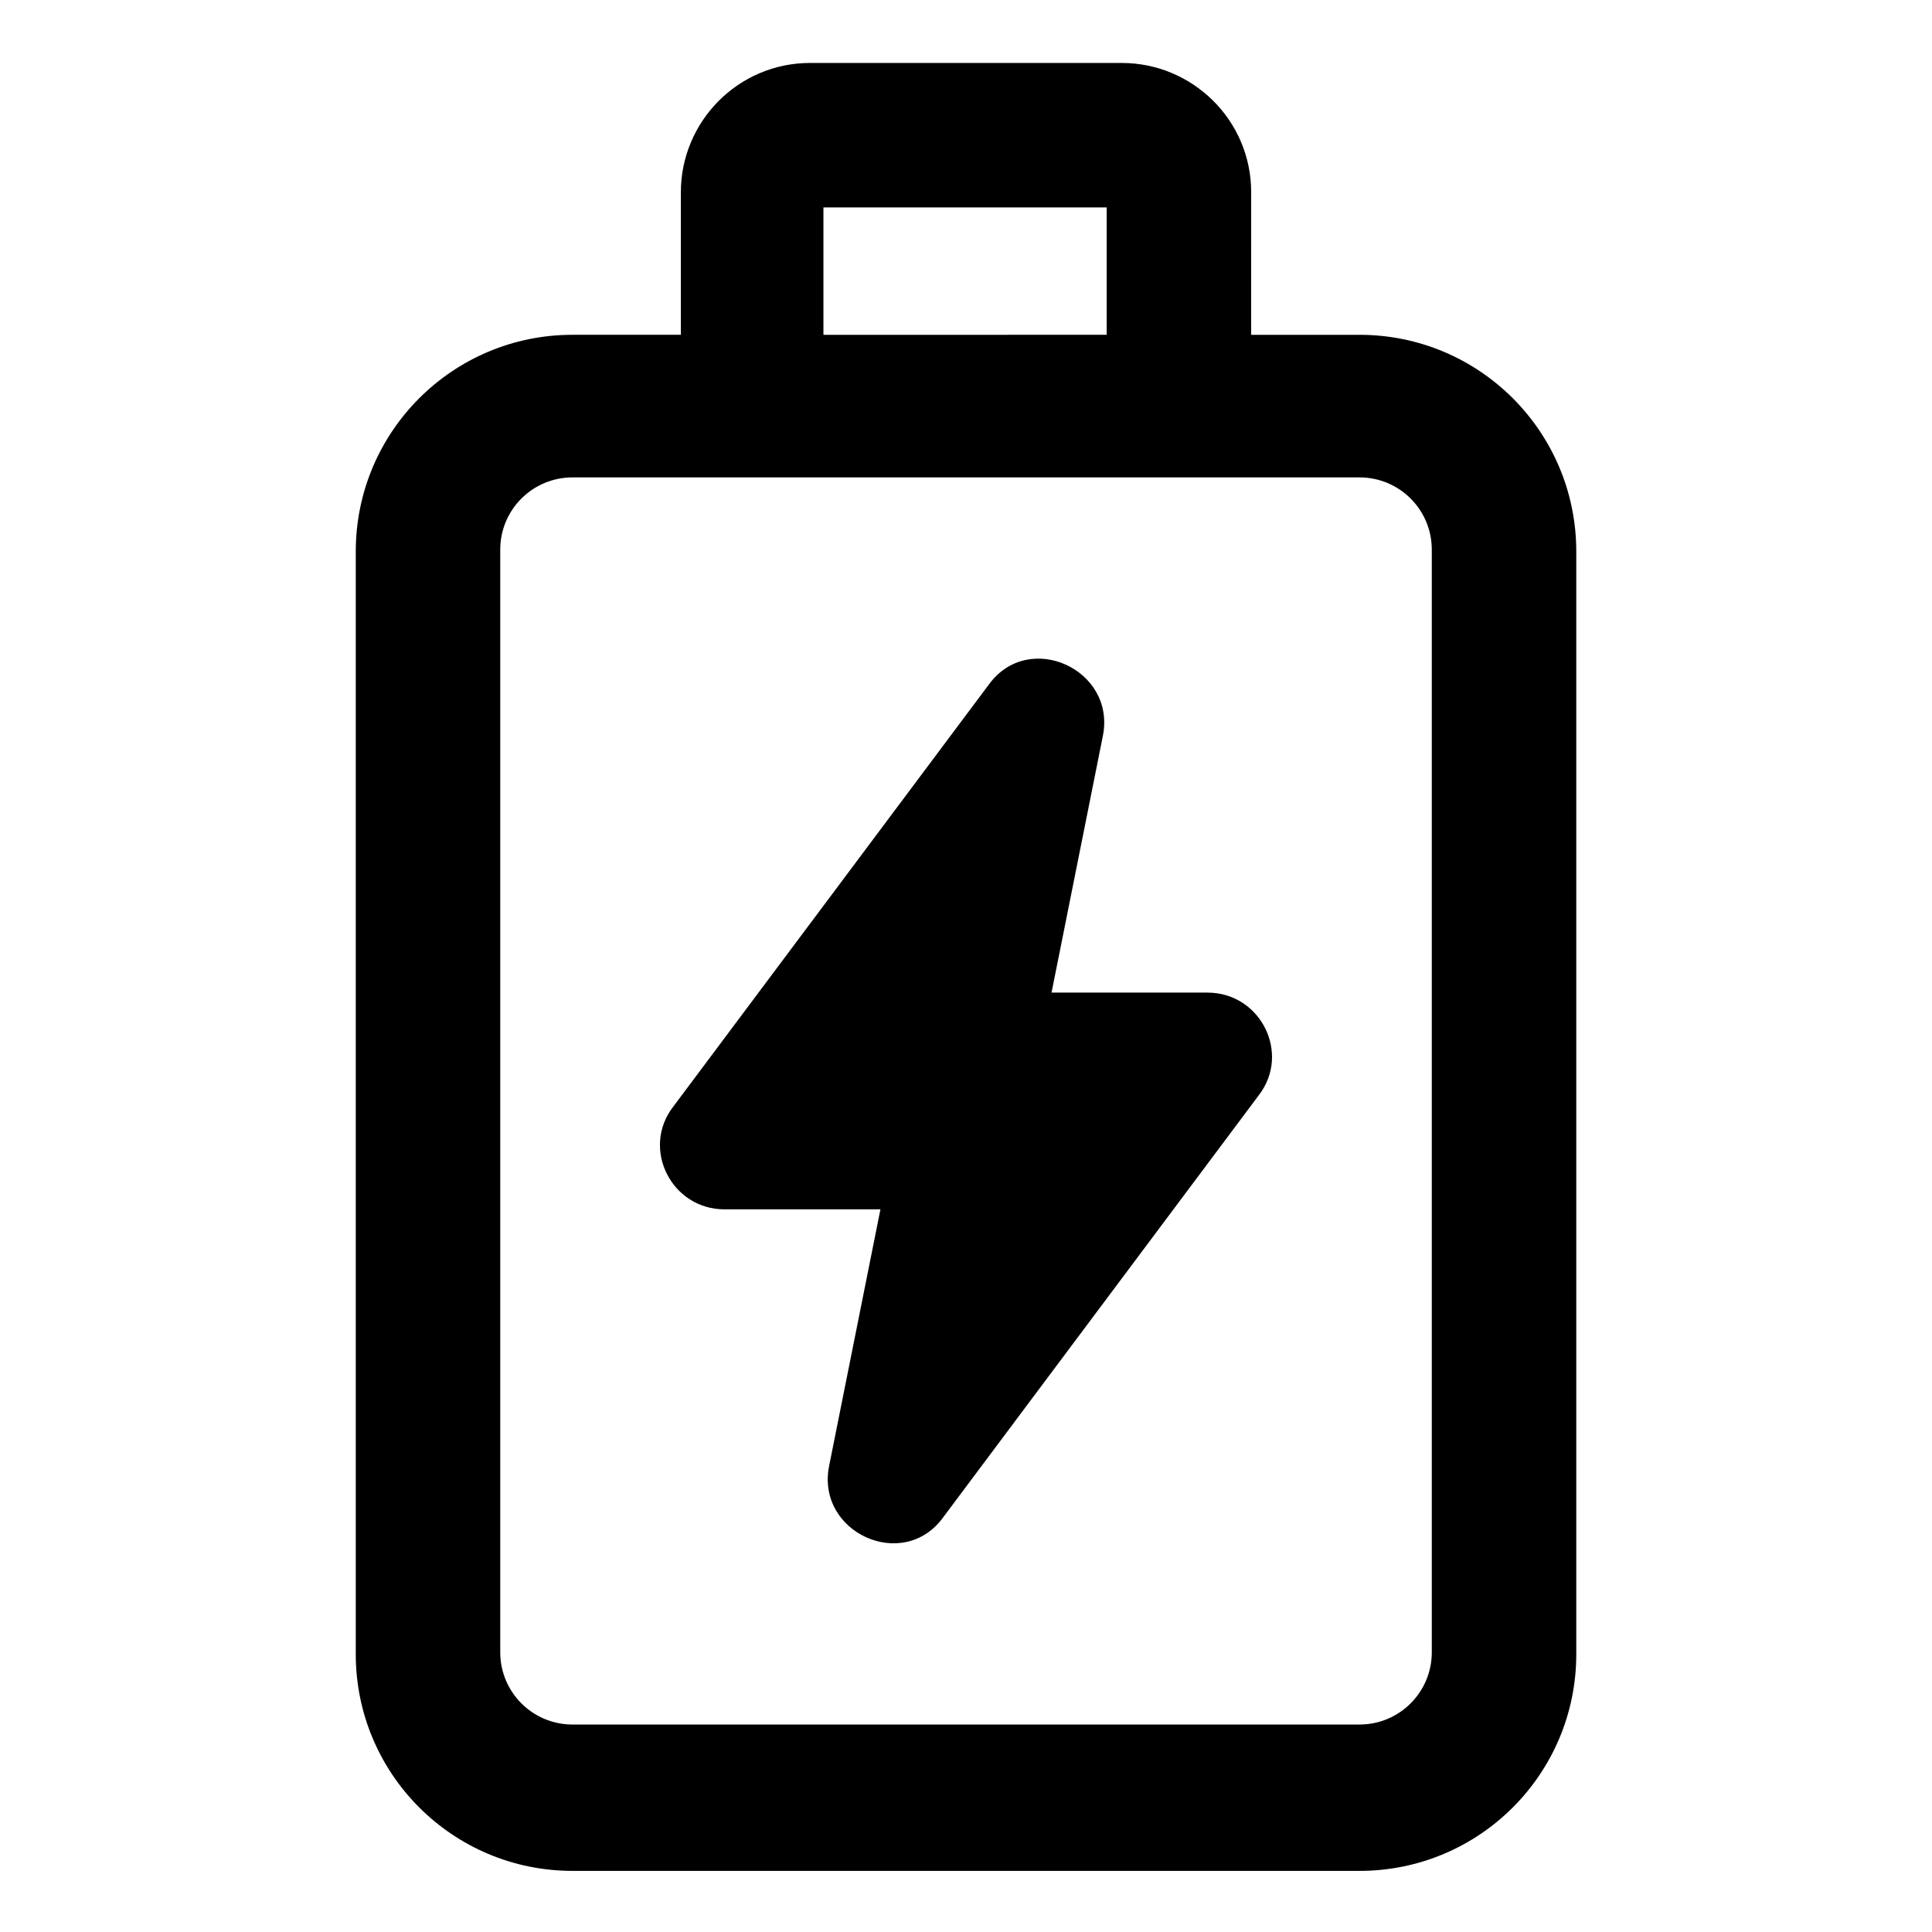 <?xml version="1.0" encoding="UTF-8"?>
<!-- Uploaded to: SVG Repo, www.svgrepo.com, Generator: SVG Repo Mixer Tools -->
<svg fill="#000000" width="800px" height="800px" version="1.1" viewBox="144 144 512 512" xmlns="http://www.w3.org/2000/svg">
 <g>
  <path d="m463.98 407.05h-41.312l13.602-68.016c3.527-17.633-19.648-28.215-30.23-13.602l-83.629 111.85c-8.566 11.082-0.504 27.207 13.602 27.207h41.312l-13.602 68.016c-3.527 17.633 19.648 28.215 30.23 13.602l83.633-111.85c8.562-11.086 0.504-27.207-13.605-27.207z"/>
  <path d="m504.29 232.73h-28.719l0.004-37.785c0-19.145-15.617-34.258-34.258-34.258l-82.625-0.004c-19.145 0-34.258 15.617-34.258 34.258v37.785h-28.719c-31.738 0-57.434 25.695-57.434 57.434v292.21c0 31.738 25.695 57.434 57.434 57.434h208.58c31.738 0 57.434-25.695 57.434-57.434v-292.21c0-31.734-25.695-57.43-57.438-57.43zm-142.07-33.758h75.066v33.754l-75.066 0.004zm161.22 382.9c0 10.578-8.566 19.145-19.145 19.145h-208.58c-10.578 0-19.145-8.566-19.145-19.145v-292.21c0-10.578 8.566-19.145 19.145-19.145h208.58c10.578 0 19.145 8.566 19.145 19.145z"/>
 </g>
</svg>